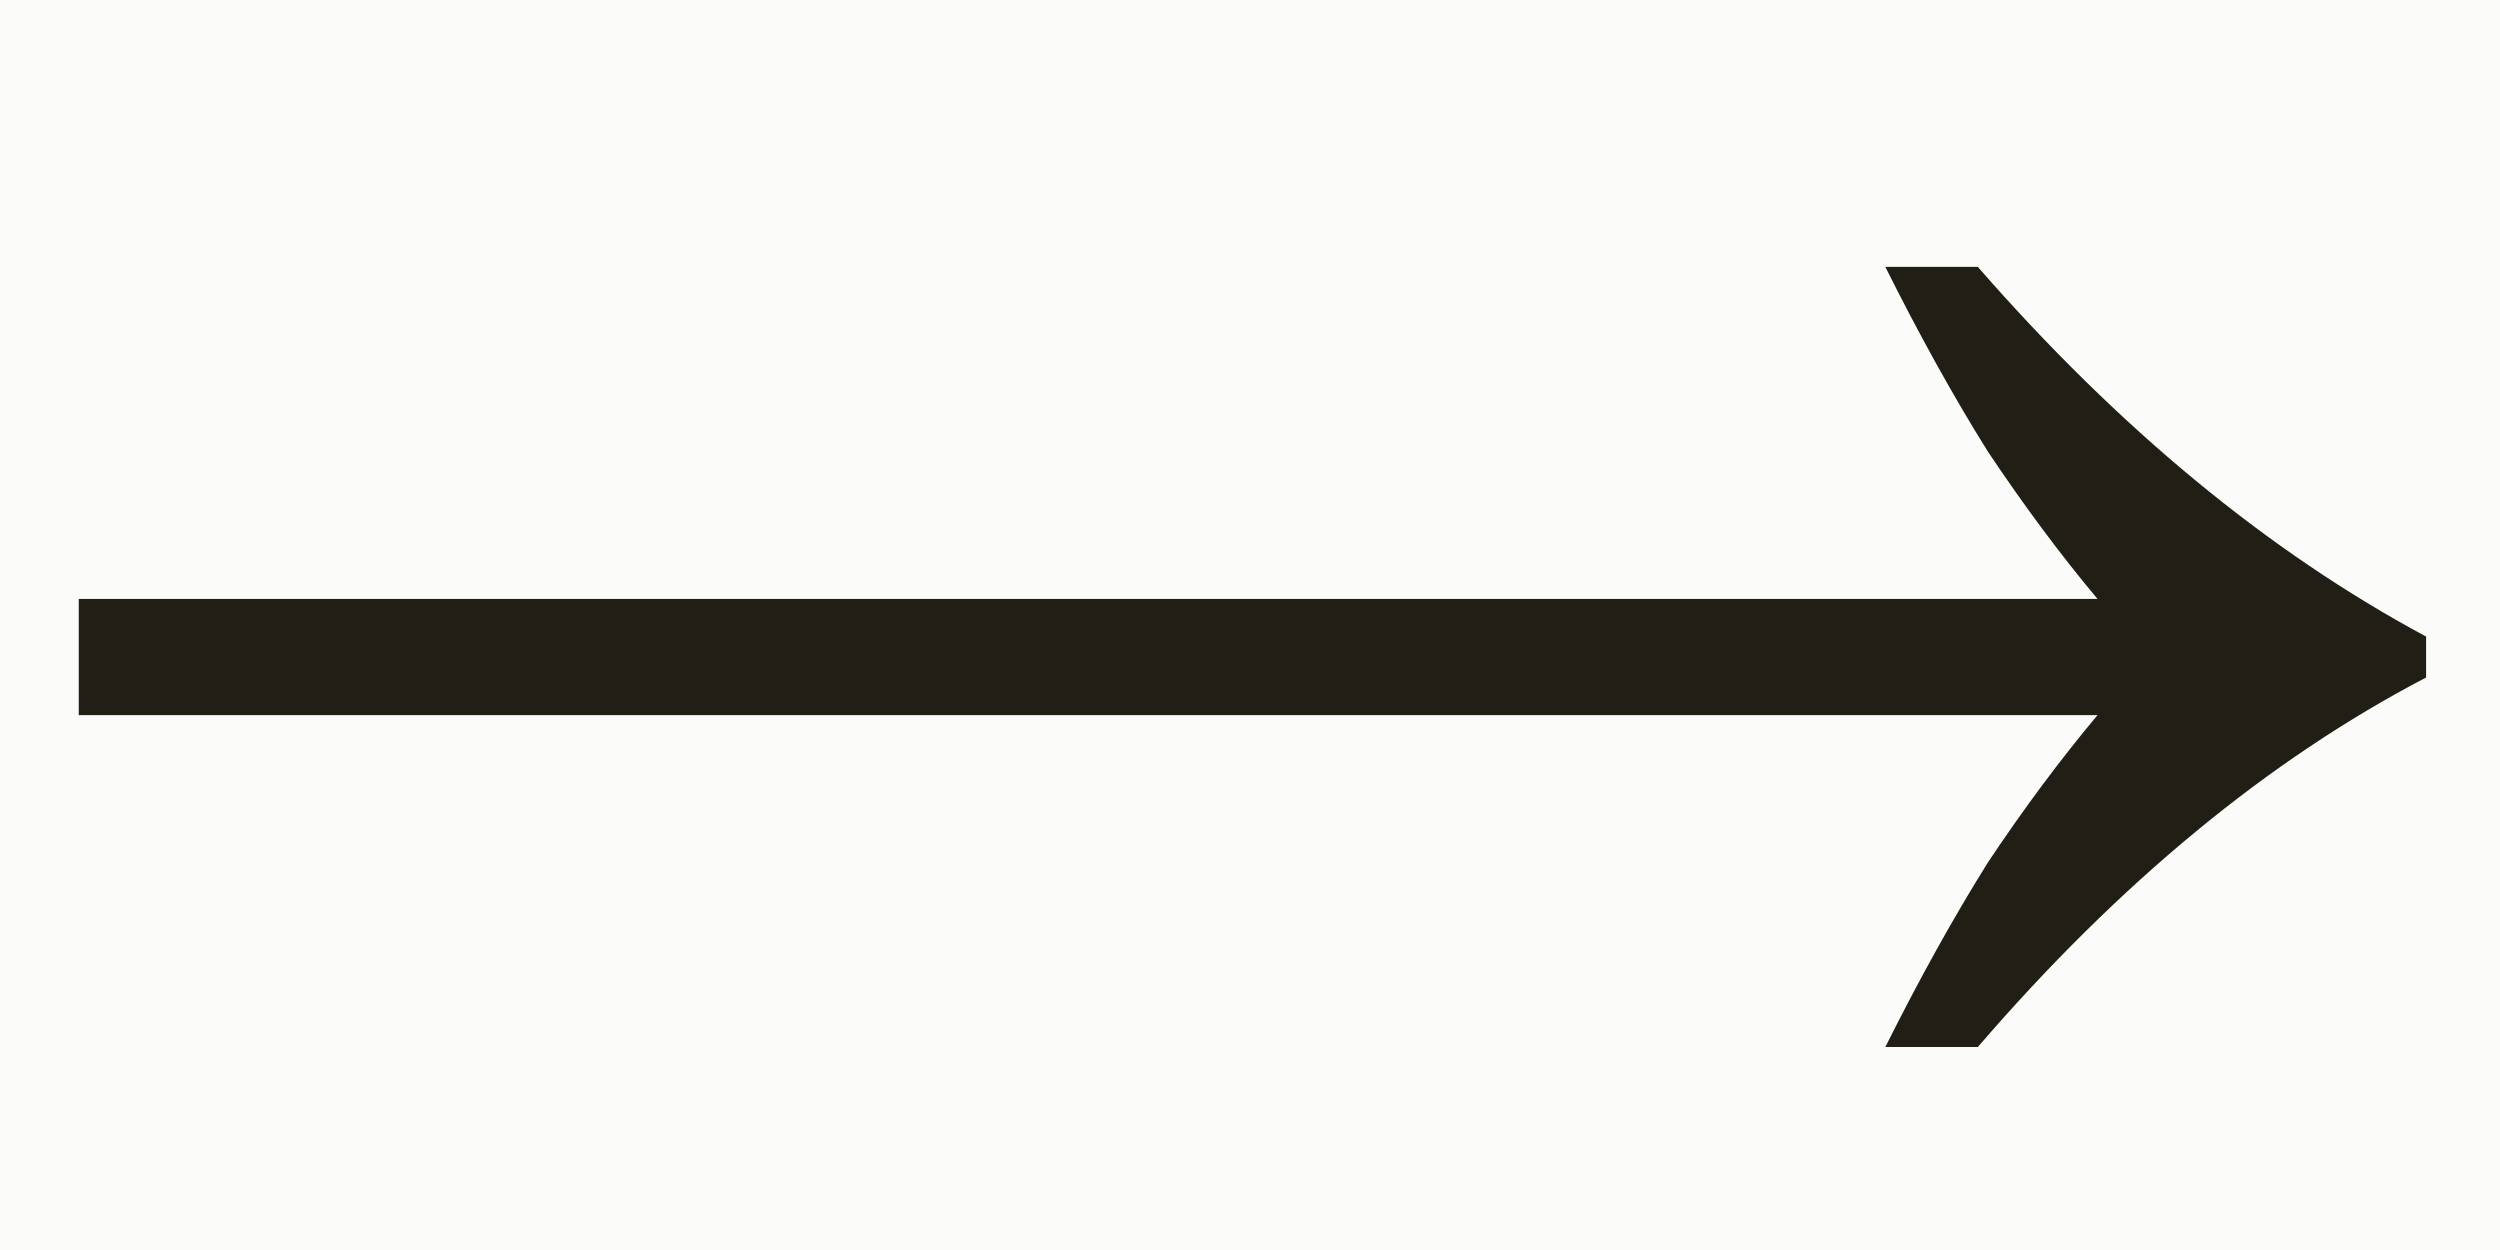 <svg width="16" height="8" viewBox="0 0 16 8" fill="none" xmlns="http://www.w3.org/2000/svg">
<rect width="16" height="8" fill="#FBFBF9"/>
<path d="M12.066 6.701C12.285 6.263 12.504 5.869 12.723 5.519C12.957 5.168 13.191 4.855 13.424 4.577H0.504V3.833H13.424C13.191 3.555 12.957 3.241 12.723 2.891C12.504 2.541 12.285 2.146 12.066 1.708H12.658C13.563 2.745 14.519 3.533 15.527 4.074V4.336C14.519 4.862 13.563 5.65 12.658 6.701H12.066Z" fill="#211F15"/>
</svg>
